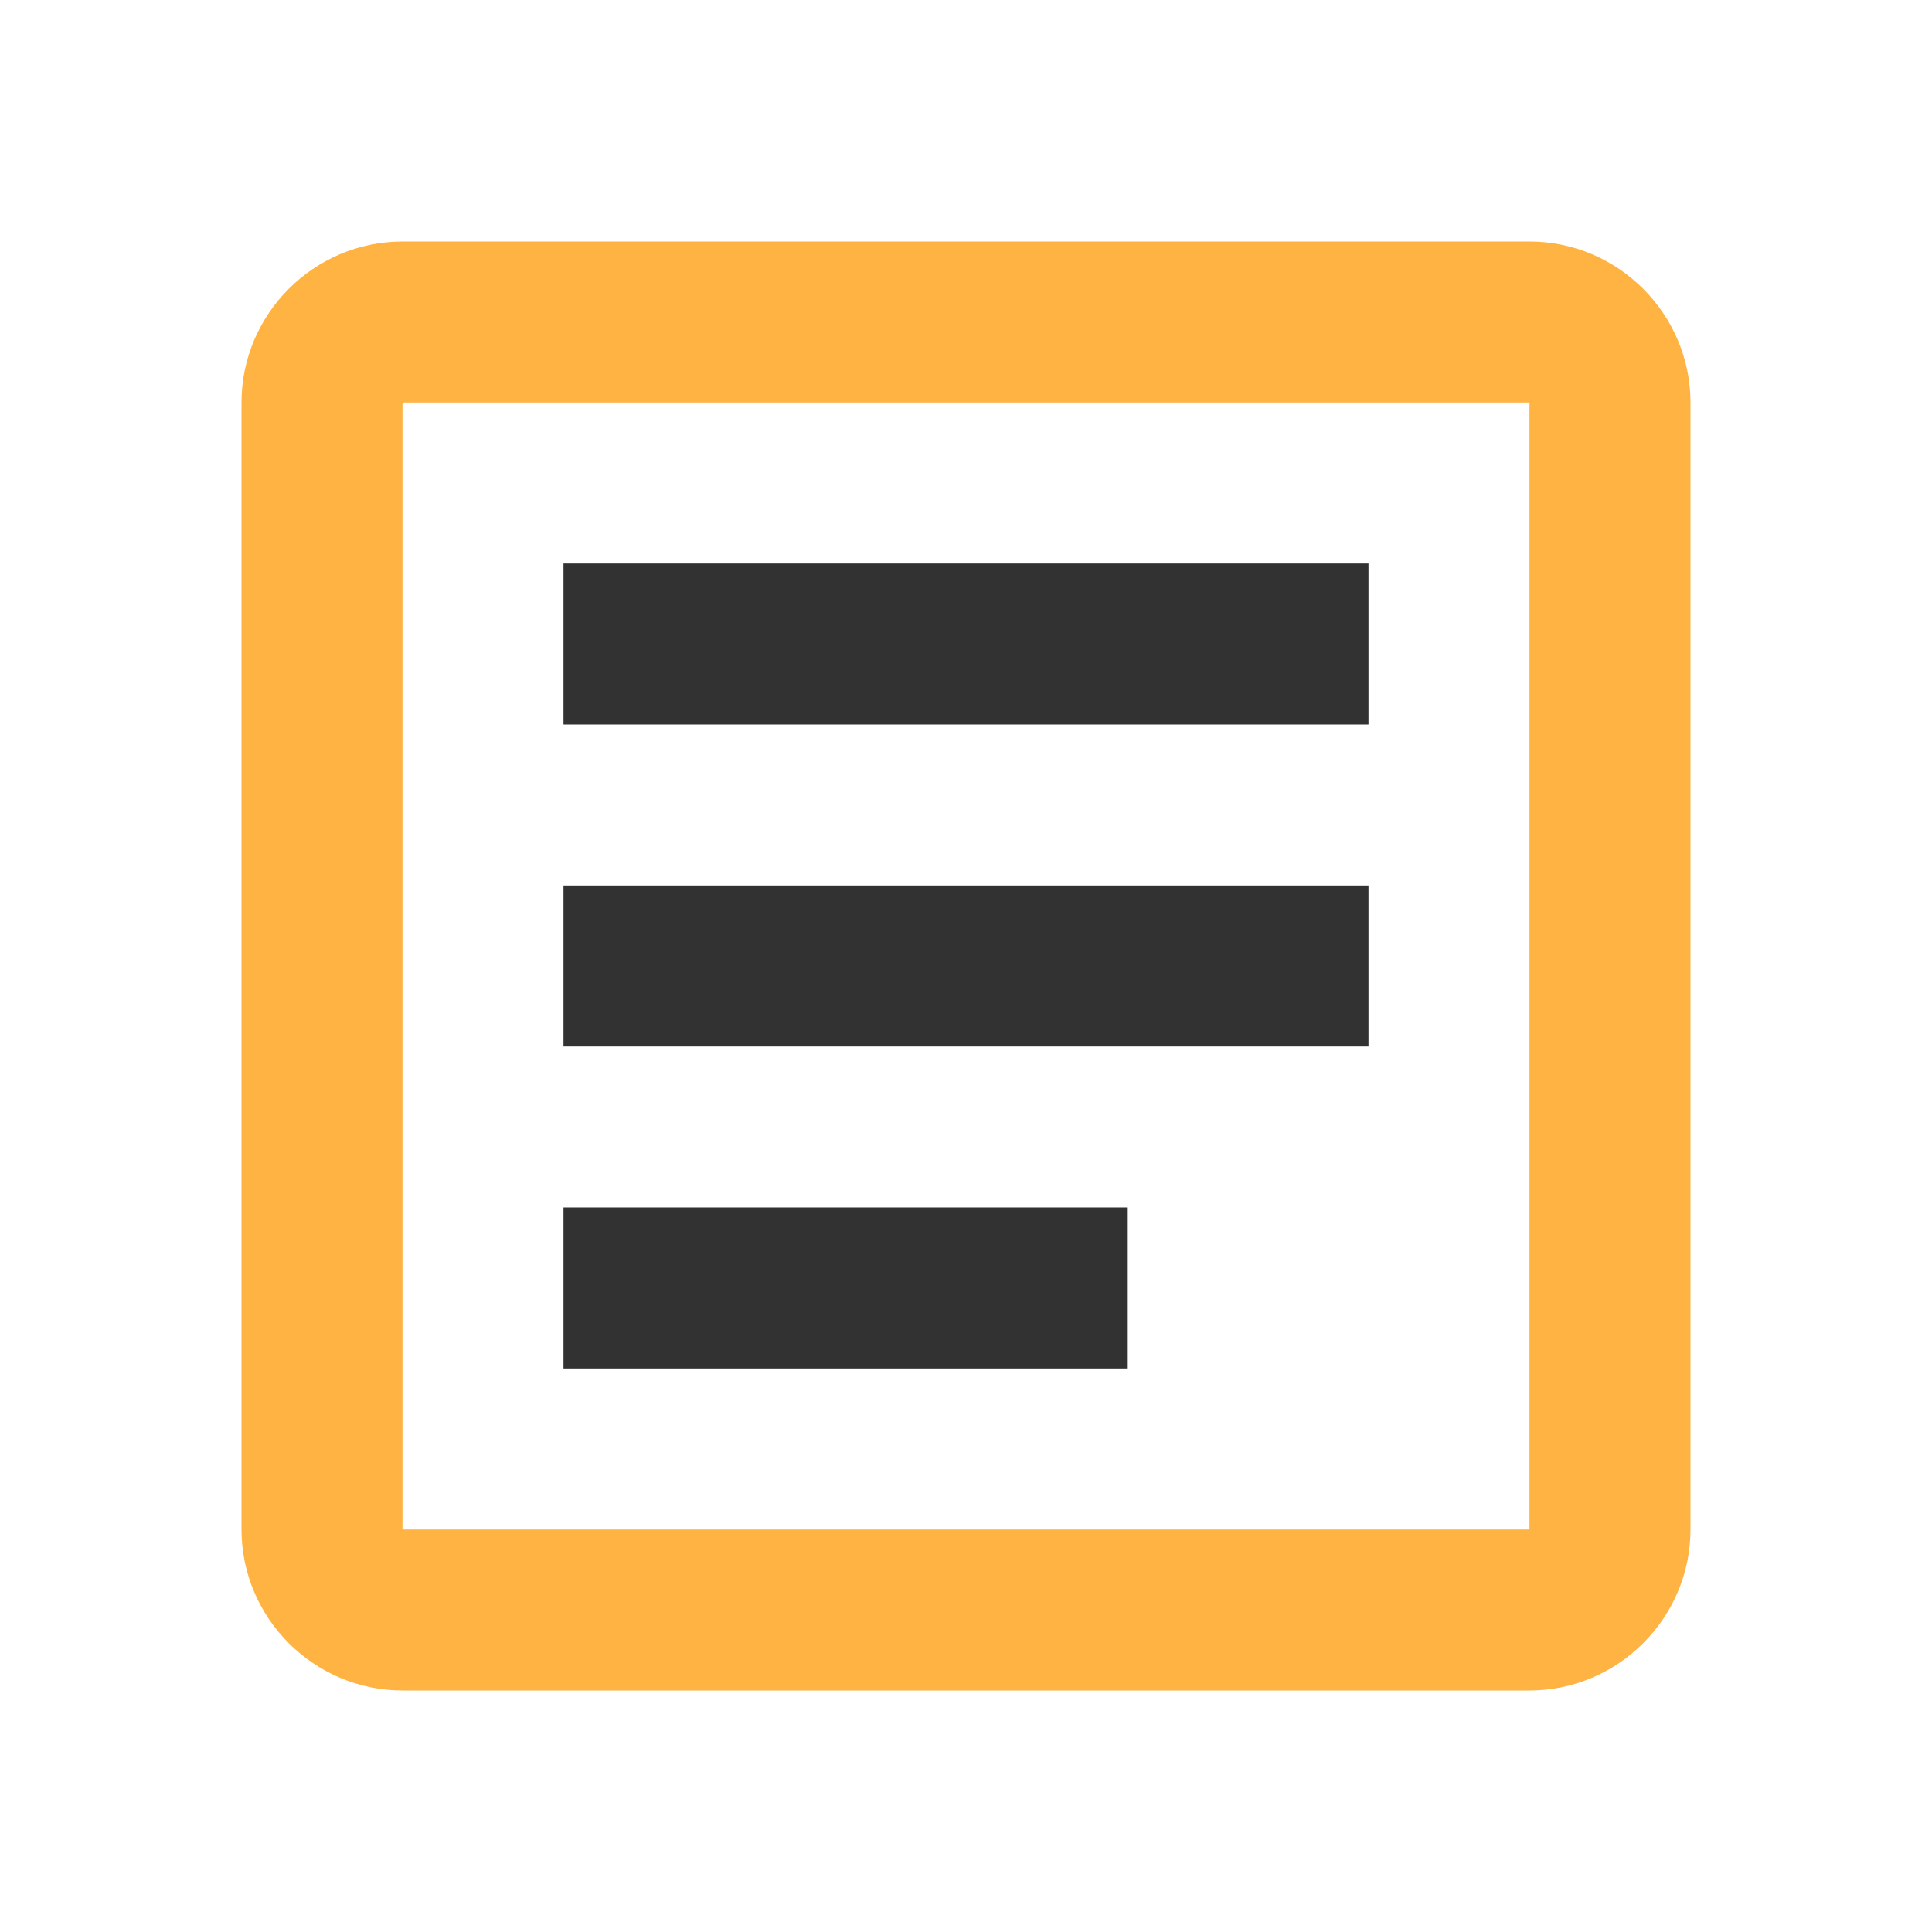 <svg width="24" height="24" viewBox="0 0 24 24" fill="none" xmlns="http://www.w3.org/2000/svg">
<g id="Group">
<g id="Group_2">
<path id="Vector" d="M19 5V19H5V5H19ZM19 3H5C3.9 3 3 3.9 3 5V19C3 20.1 3.9 21 5 21H19C20.1 21 21 20.1 21 19V5C21 3.9 20.1 3 19 3Z" fill="#FFB342"/>
</g>
<path id="Vector_2" d="M14 17H7V15H14V17ZM17 13H7V11H17V13ZM17 9H7V7H17V9Z" fill="#323232"/>
</g>
</svg>
